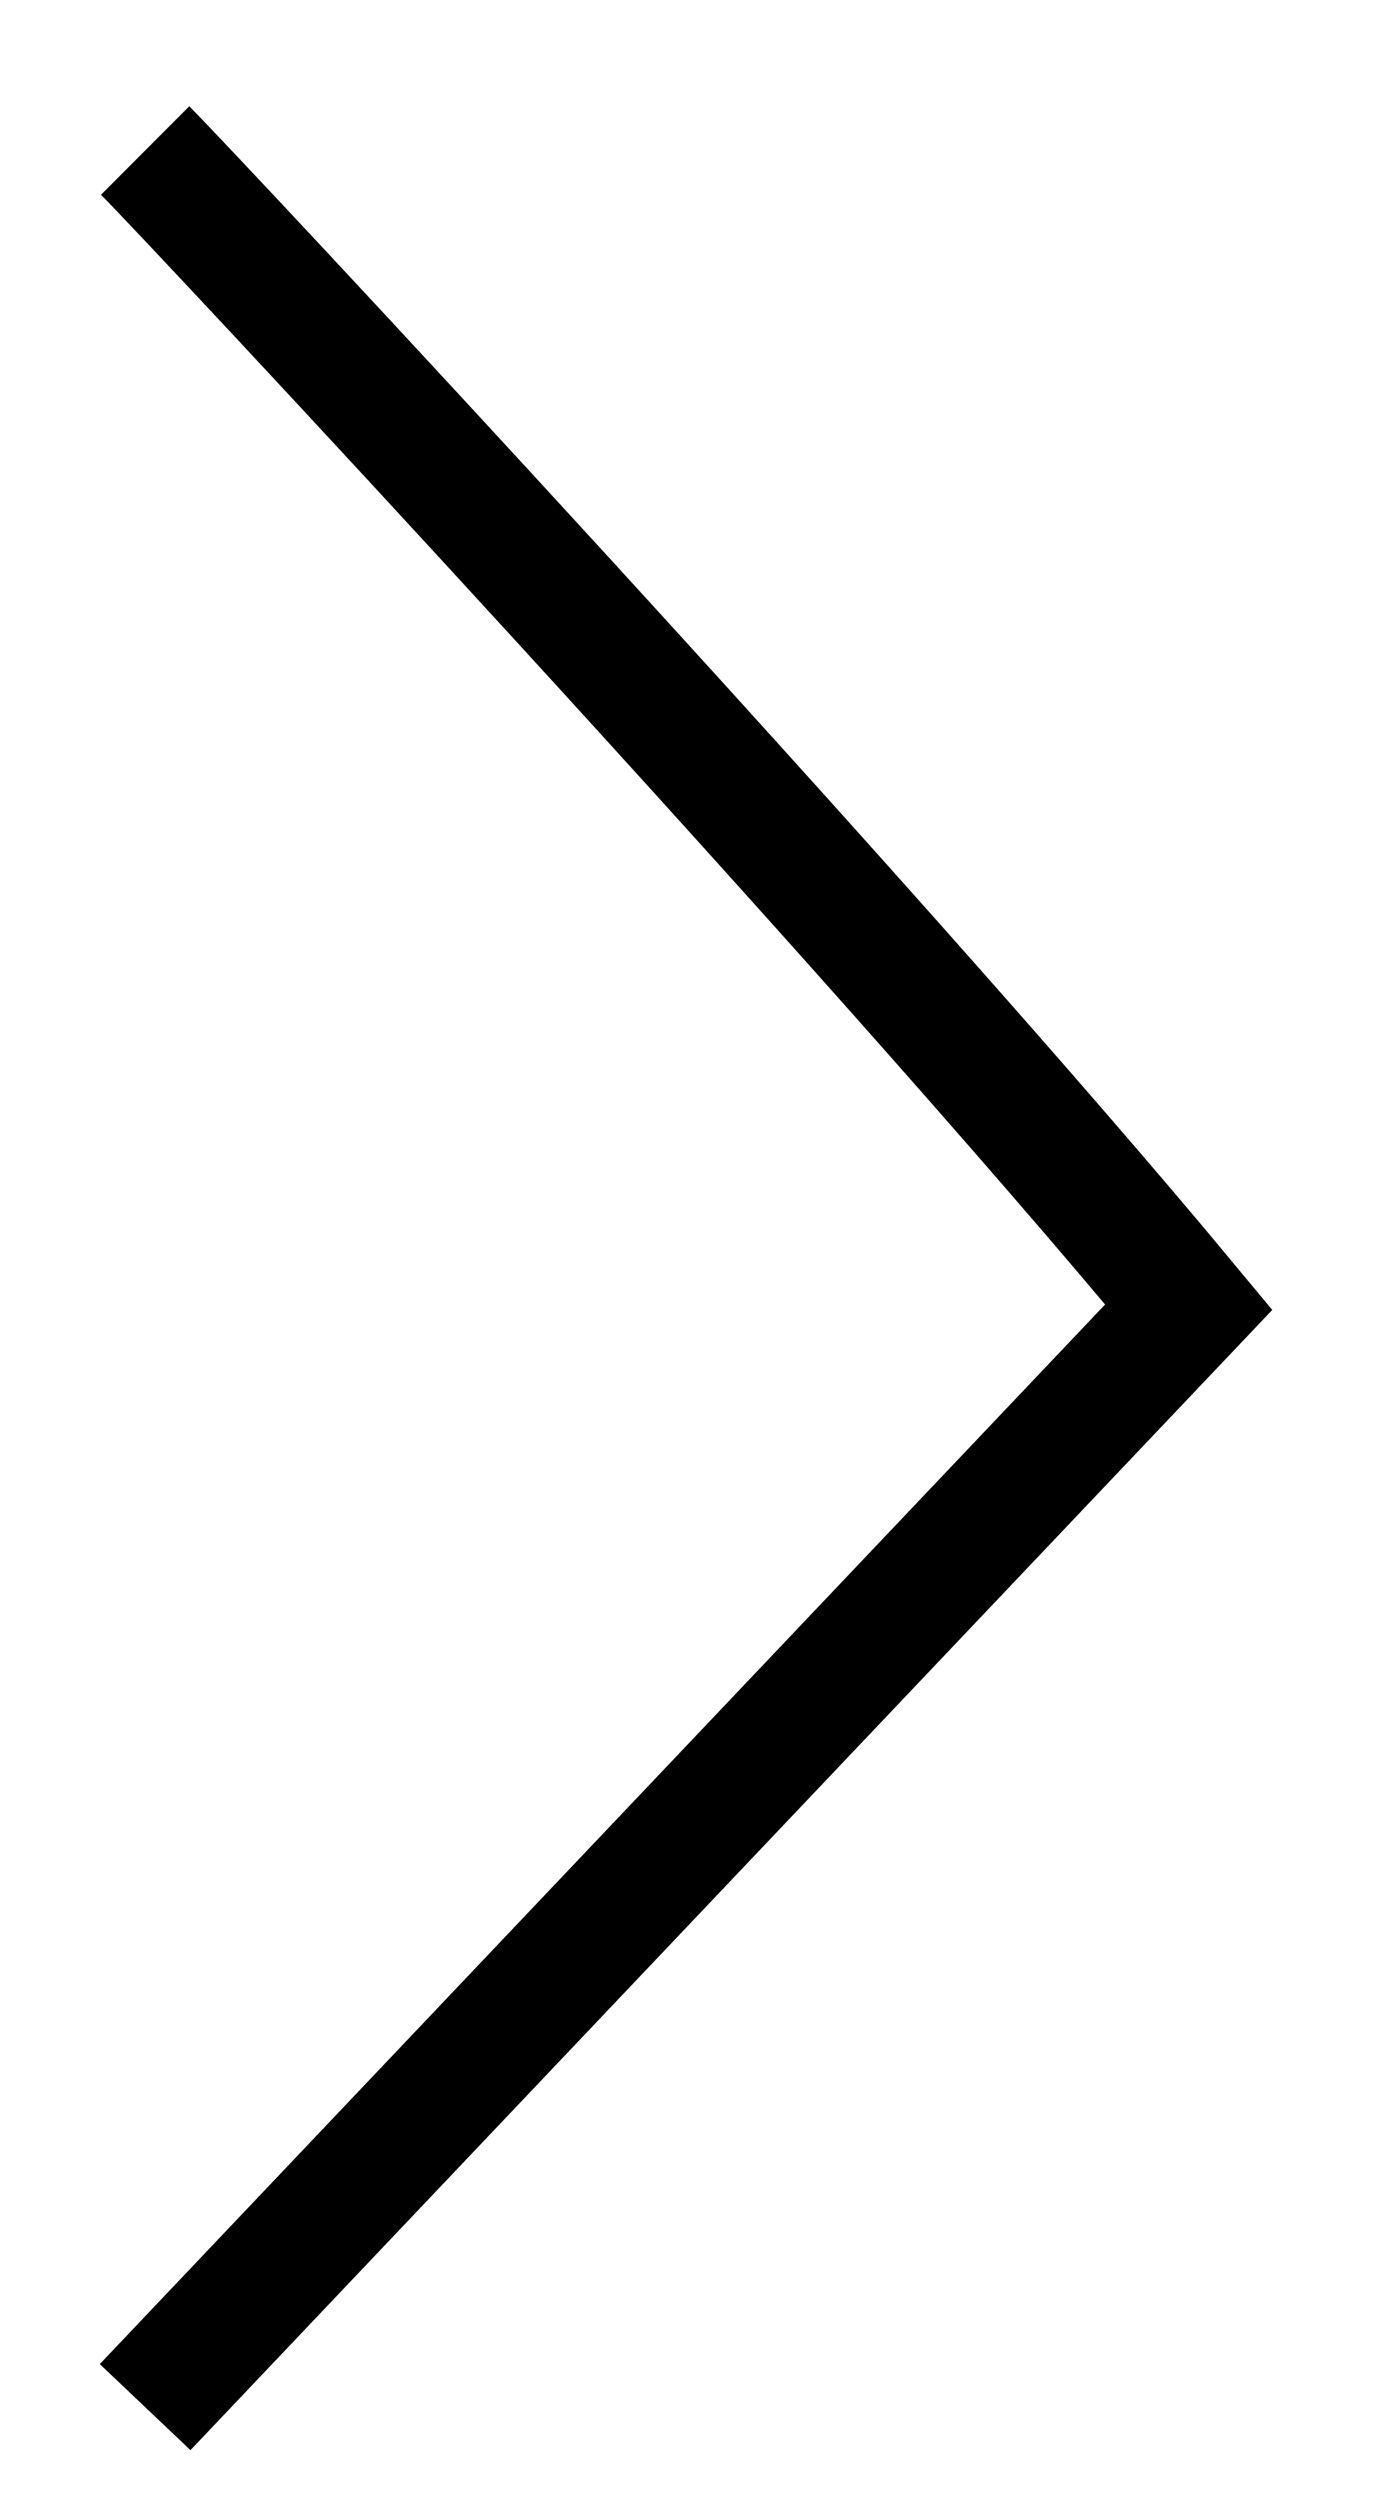 <?xml version="1.0" encoding="UTF-8"?> <svg xmlns="http://www.w3.org/2000/svg" width="11" height="20" viewBox="0 0 11 20" fill="none"> <path d="M1.161 1.204C1.541 1.583 6.953 7.372 9.51 10.456L1.161 19.255" stroke="black"></path> </svg> 